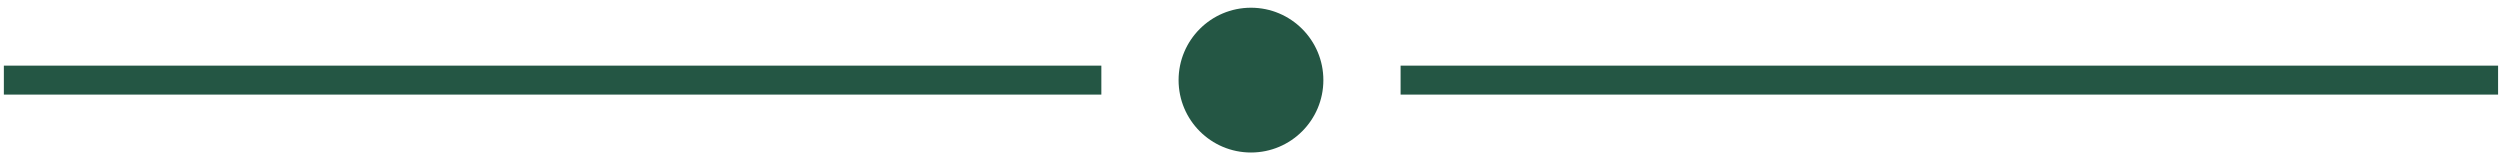 <svg width="259" height="16" viewBox="0 0 259 16" fill="none" xmlns="http://www.w3.org/2000/svg">
<rect x="0.4" y="6.8" width="113.7" height="3" fill="#245644"/>
<circle cx="129.601" cy="8.3" r="7.5" fill="#245644"/>
<rect x="145.101" y="6.8" width="113.7" height="3" fill="#245644"/>
</svg>
